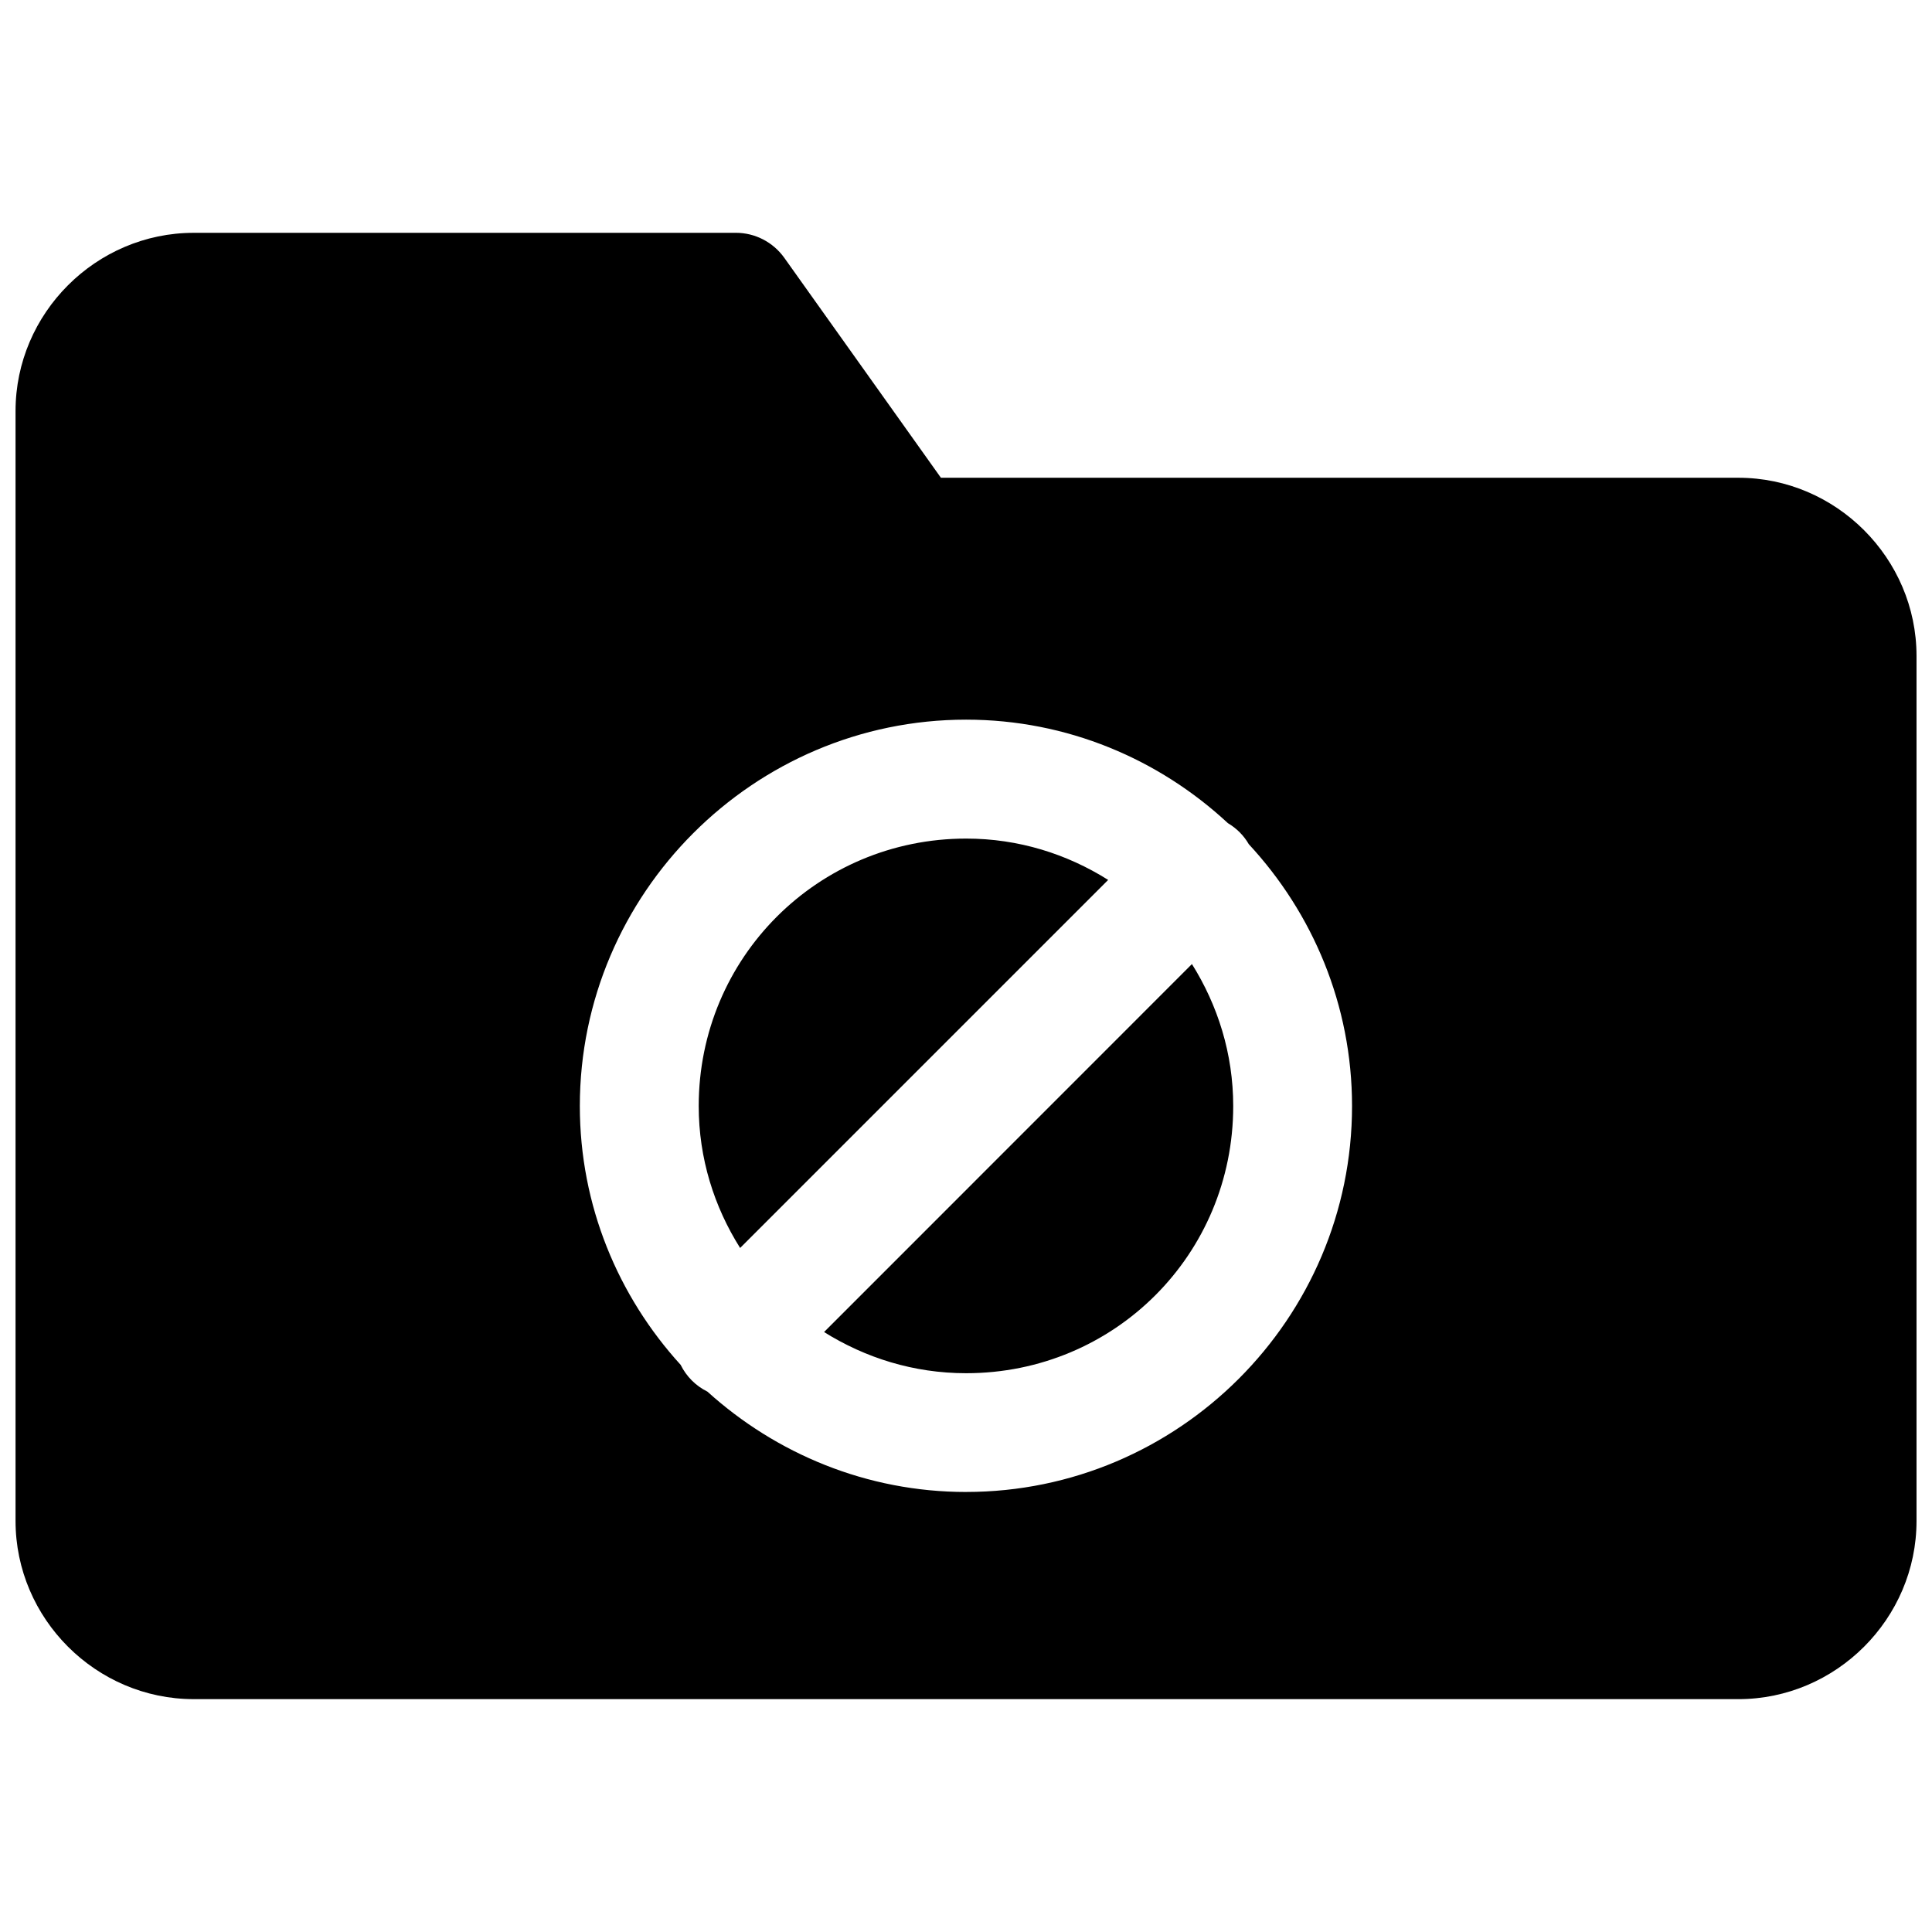 <?xml version="1.0" encoding="UTF-8"?>
<!-- Uploaded to: SVG Repo, www.svgrepo.com, Generator: SVG Repo Mixer Tools -->
<svg width="800px" height="800px" version="1.1" viewBox="144 144 512 512" xmlns="http://www.w3.org/2000/svg">
 <defs>
  <clipPath id="a">
   <path d="m148.09 205h503.81v390h-503.81z"/>
  </clipPath>
 </defs>
 <g clip-path="url(#a)">
  <path d="m604.67 270.61h-211.32l-41.516-58.301c-2.977-4.156-7.746-6.613-12.816-6.613l-143.67 0.004c-25.914 0-47.23 21.316-47.23 47.23v294.13c0 25.914 21.316 47.23 47.23 47.23l409.32 0.004c25.914 0 47.23-21.316 47.23-47.23v-229.22c0-25.902-21.316-47.234-47.23-47.234zm-204.64 268.78c-26.324 0-50.363-10.141-68.551-26.59-3.102-1.527-5.59-4.031-7.102-7.102-16.547-18.168-26.715-42.191-26.715-68.582 0-56.332 46.066-102.4 102.37-102.4 26.781 0 51.137 10.484 69.367 27.426 2.297 1.355 4.219 3.273 5.543 5.574 16.941 18.277 27.363 42.637 27.363 69.398 0 56.352-45.941 102.27-102.27 102.27zm37.645-162.2-97.535 97.535c-6.863-10.895-10.973-23.711-10.973-37.613 0-39.312 31.582-70.879 70.879-70.879 13.918 0 26.73 4.094 37.629 10.957zm22.199 22.297c6.832 10.91 10.941 23.727 10.941 37.645 0 39.312-31.457 70.785-70.785 70.785-13.902 0-26.719-4.078-37.645-10.91z"/>
 </g>
</svg>